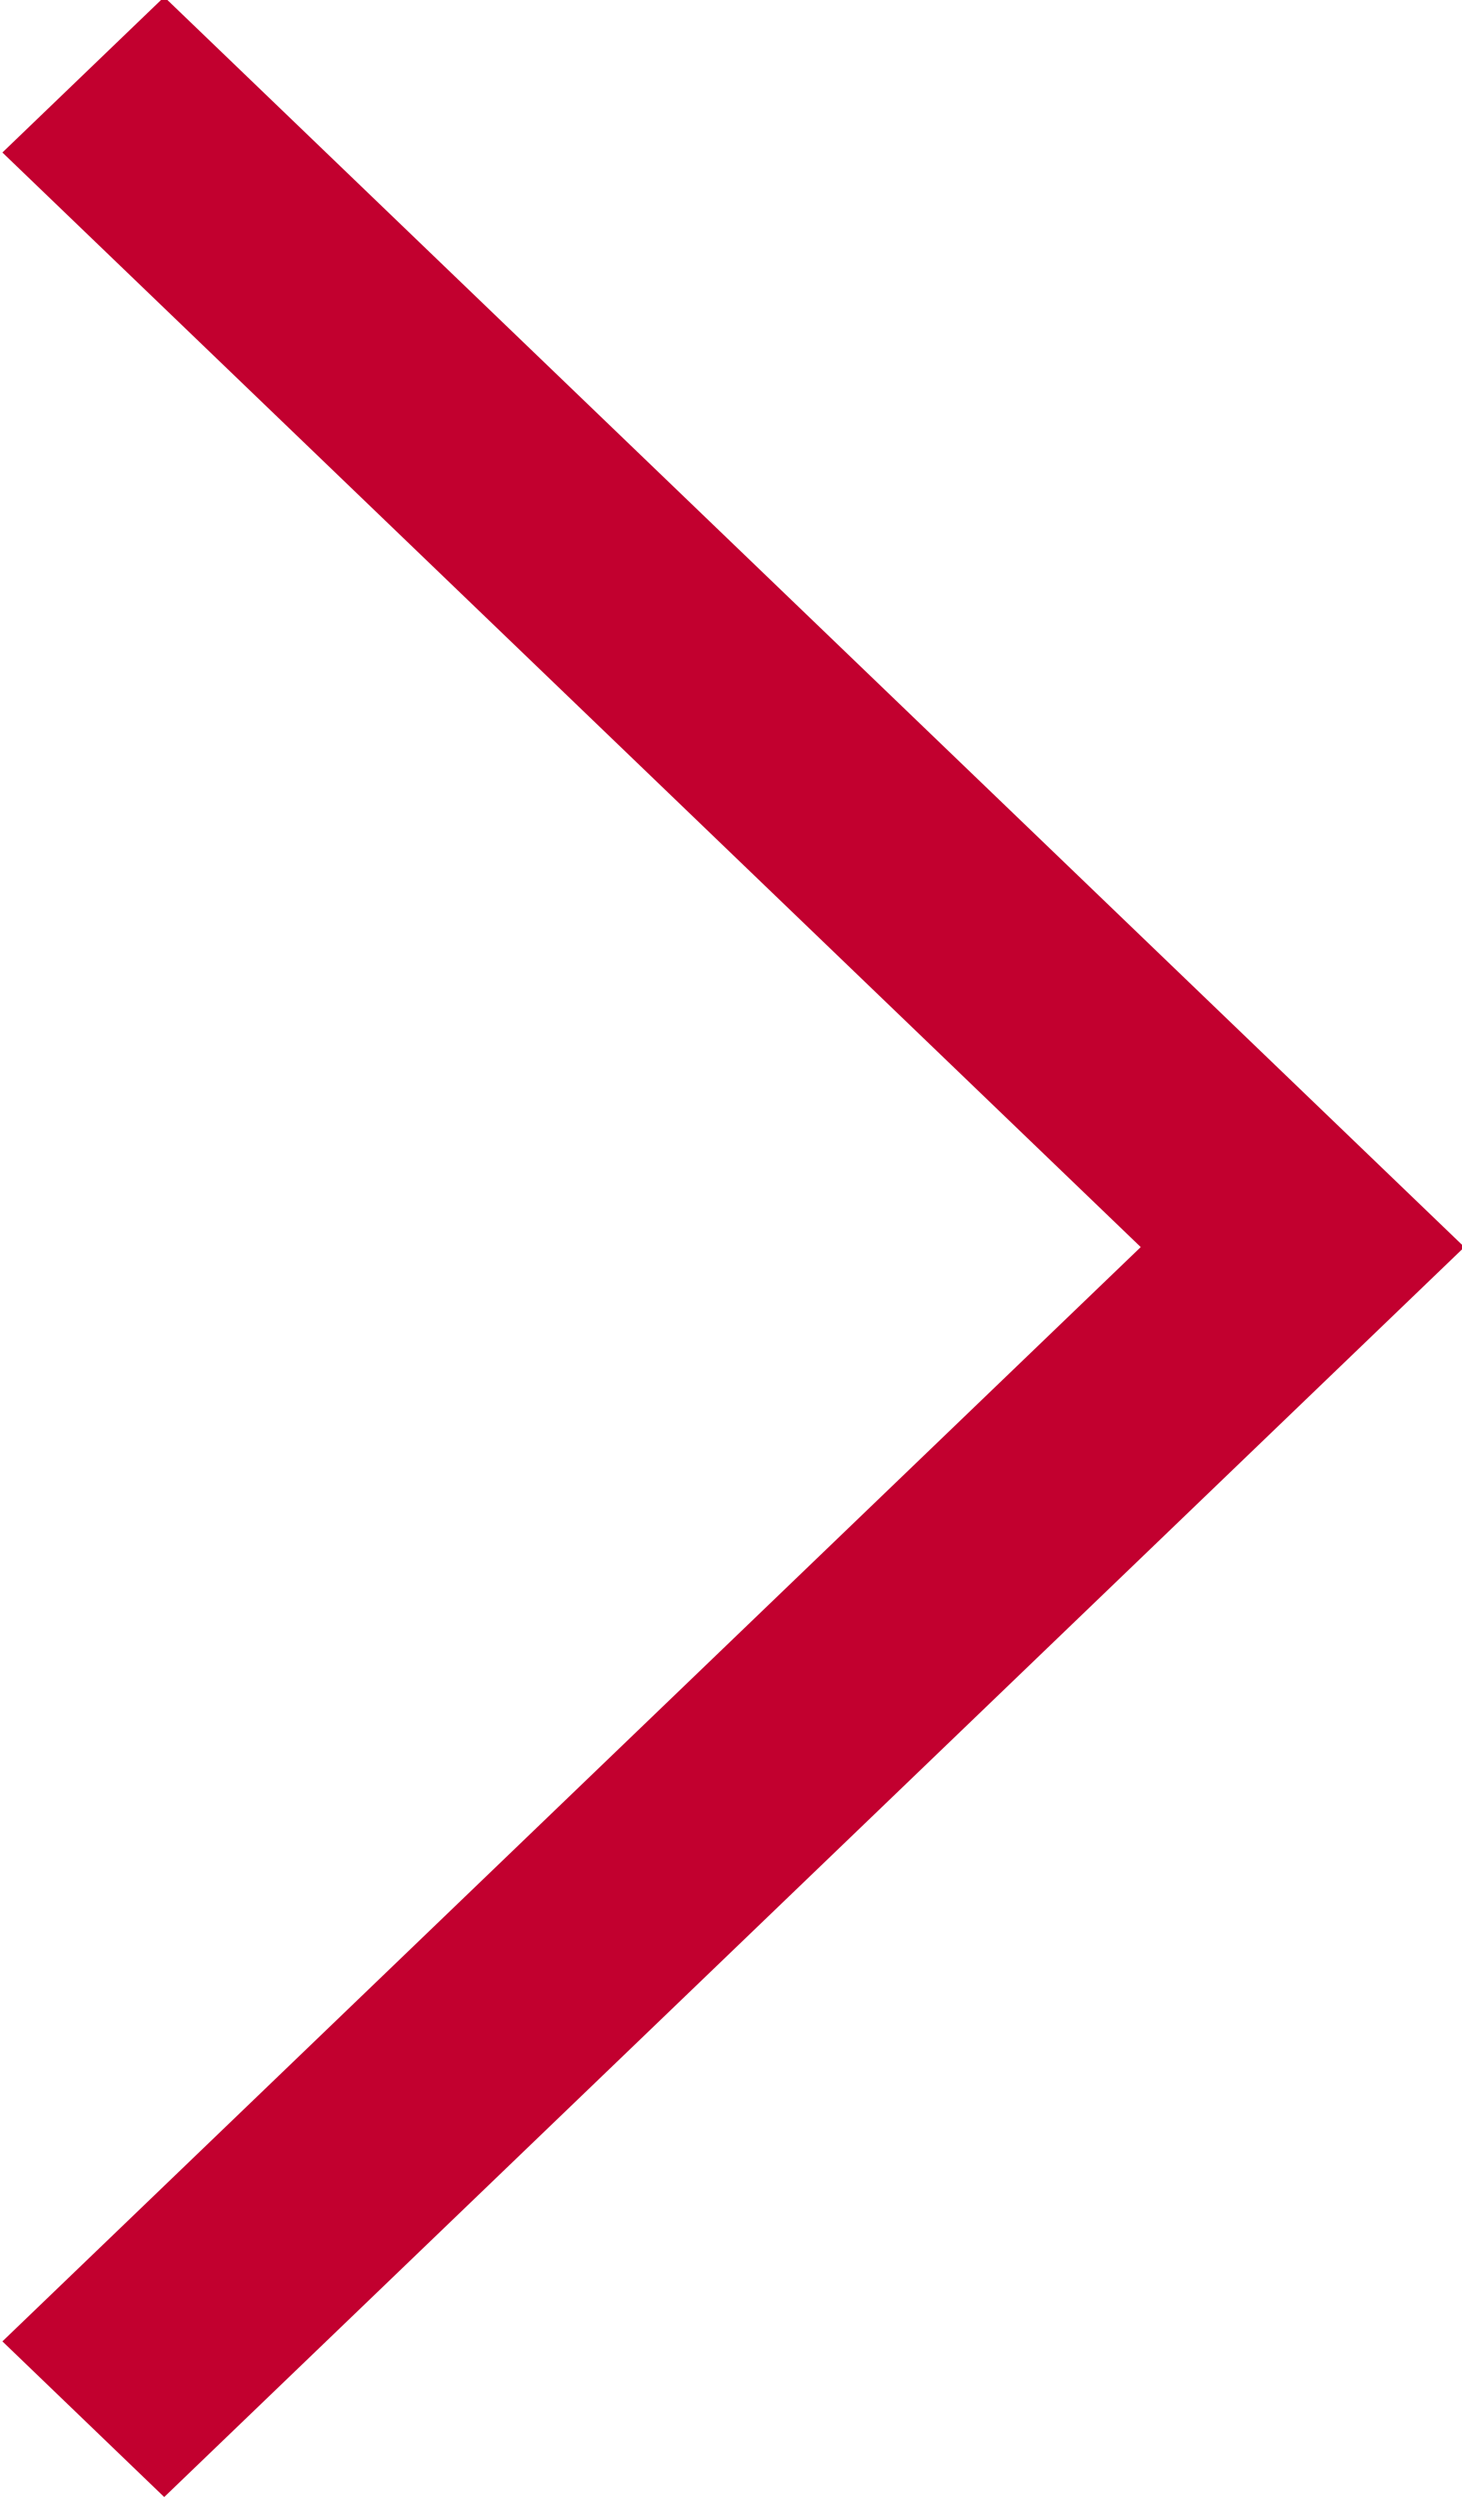 <?xml version="1.0" encoding="utf-8"?>
<!-- Generator: Adobe Illustrator 16.0.0, SVG Export Plug-In . SVG Version: 6.00 Build 0)  -->
<!DOCTYPE svg PUBLIC "-//W3C//DTD SVG 1.1//EN" "http://www.w3.org/Graphics/SVG/1.1/DTD/svg11.dtd">
<svg version="1.1" id="Layer_1" xmlns="http://www.w3.org/2000/svg" xmlns:xlink="http://www.w3.org/1999/xlink" x="0px" y="0px"
	 width="31px" height="53px" viewBox="0 0 31 53" enable-background="new 0 0 31 53" xml:space="preserve">
<g>
	<polygon fill="#C2002F" points="3.482,2.422 2.639,3.233 26.775,26.437 2.639,49.635 3.482,50.446 28.463,26.437 	"/>
	<polygon fill="#C2002F" points="3.482,52.935 0.051,49.635 24.188,26.437 0.051,3.233 3.482,-0.065 31.051,26.437 	"/>
</g>
</svg>

